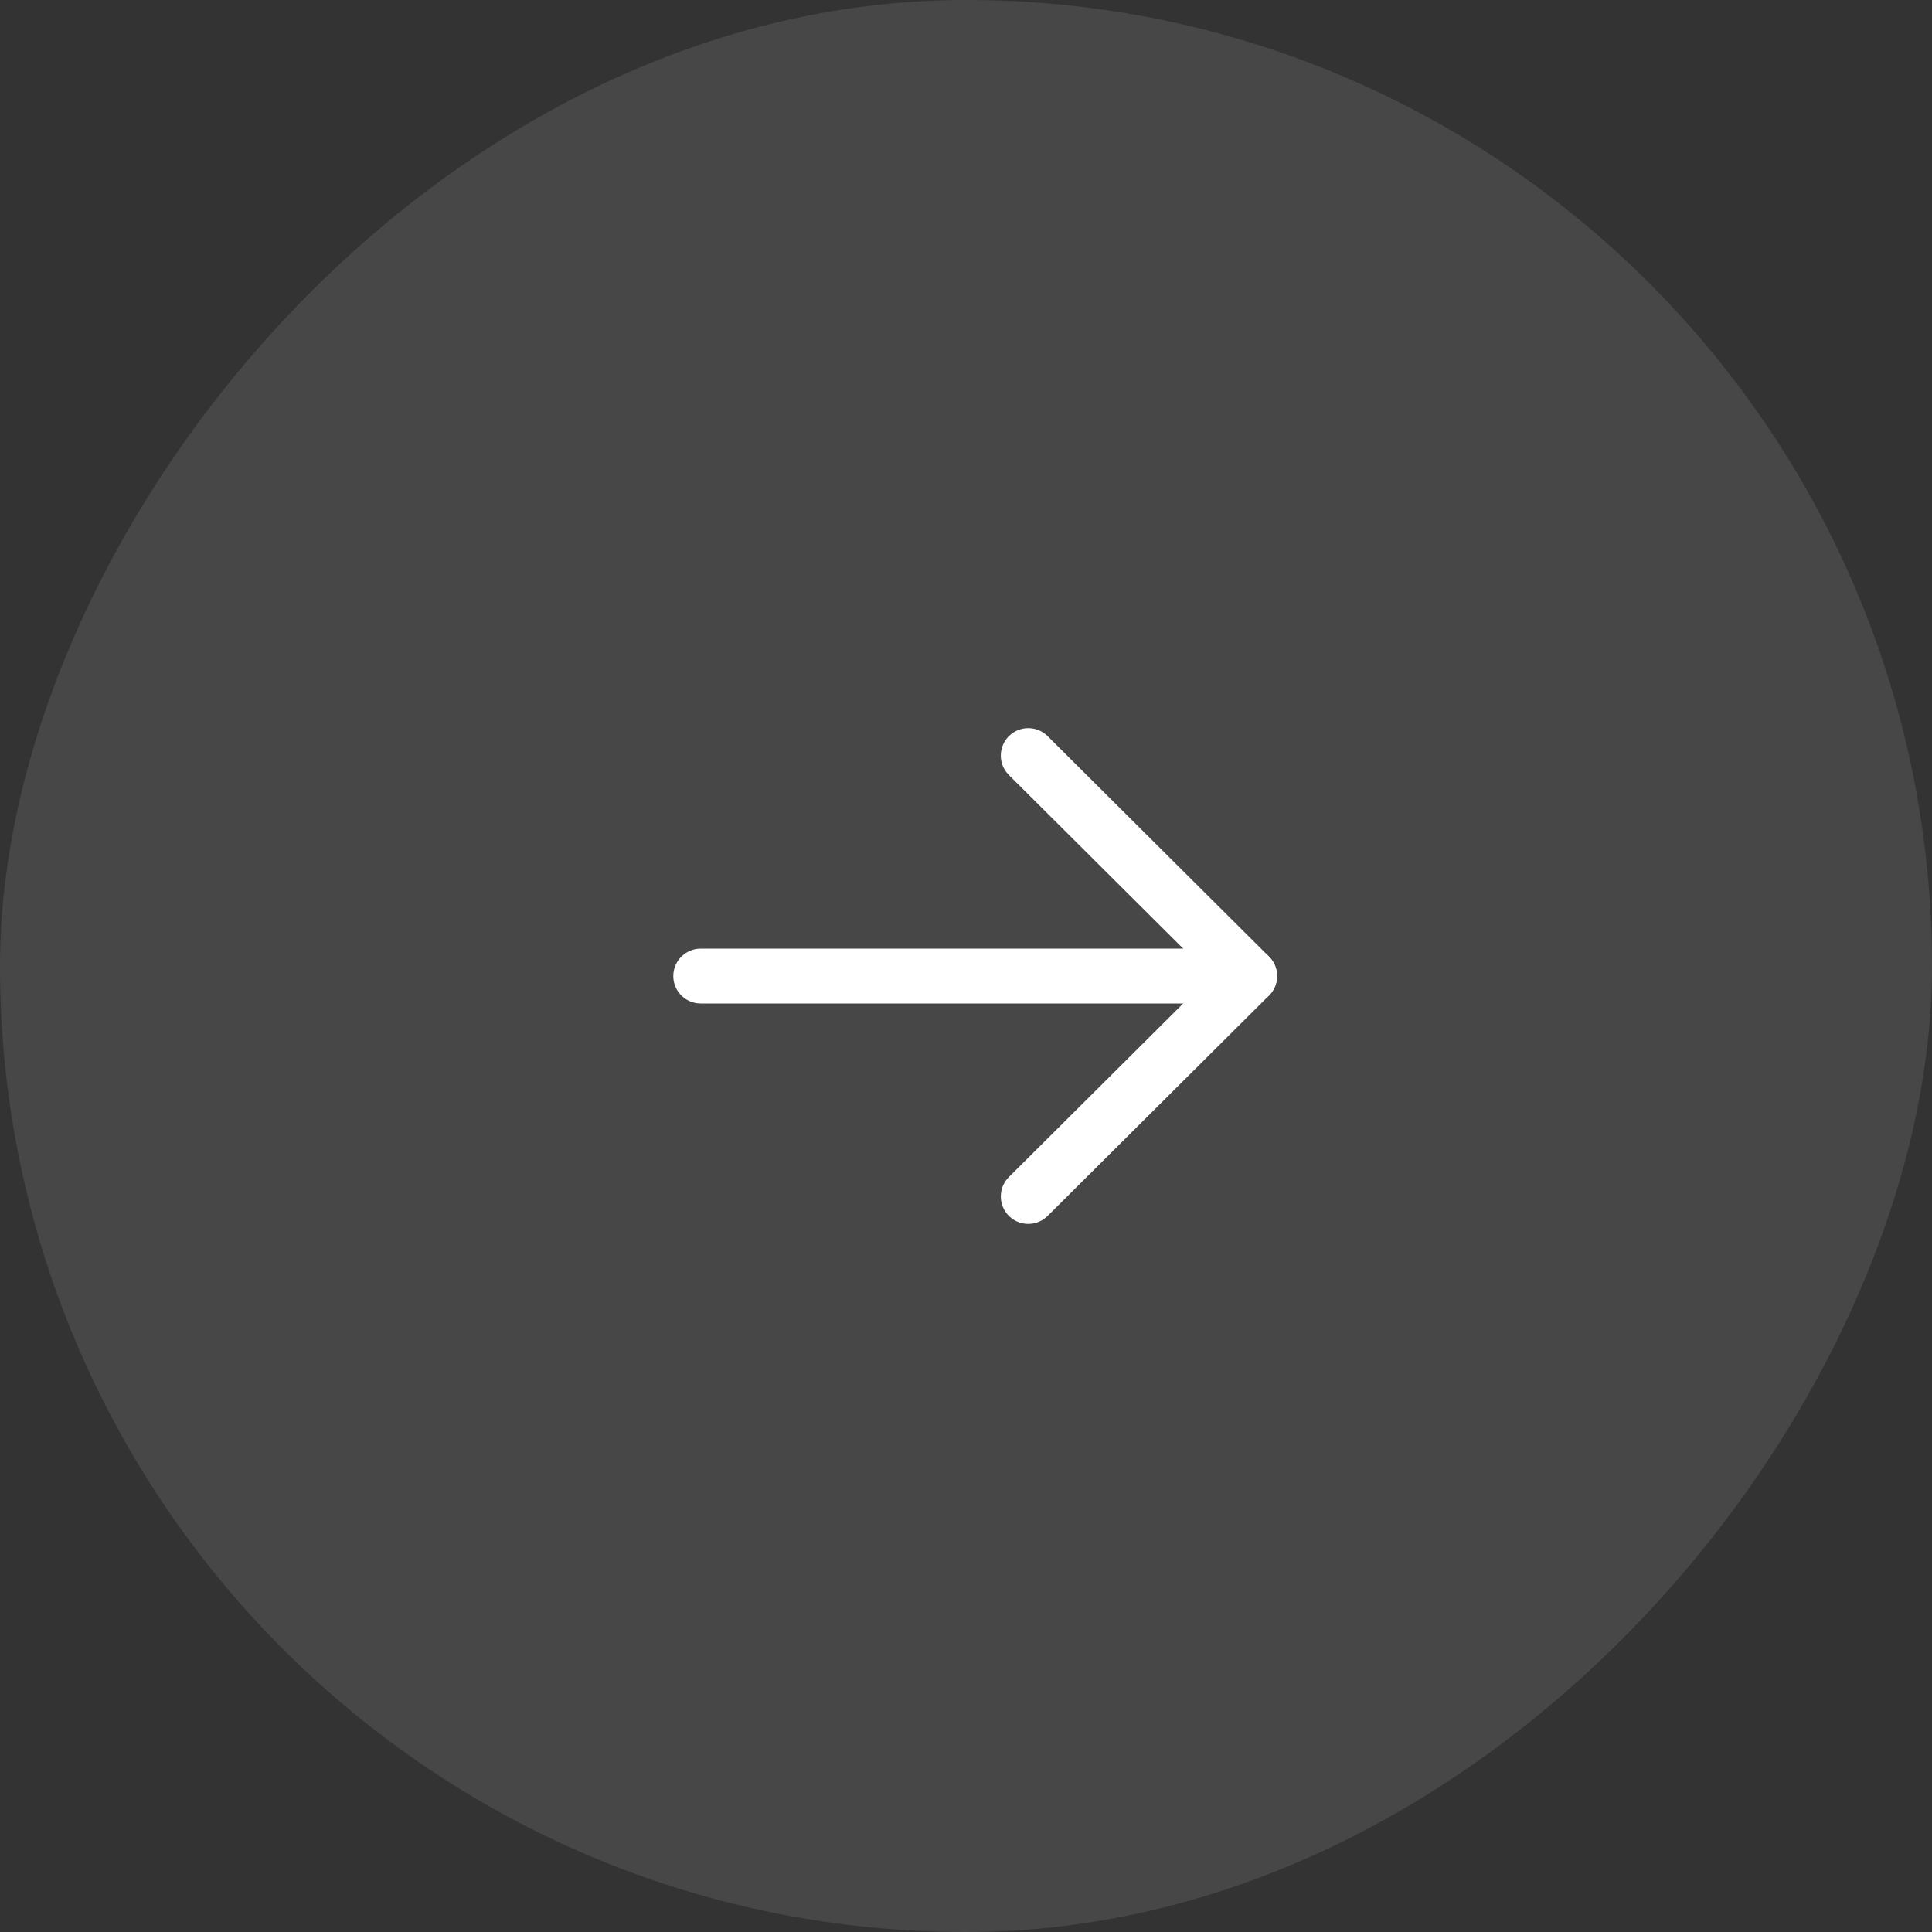<svg width="44" height="44" viewBox="0 0 44 44" fill="none" xmlns="http://www.w3.org/2000/svg">
<rect x="0" y="0" width="44" height="44" fill="#333333" stroke="none"/>
<rect width="44" height="44" rx="22" transform="matrix(-1 0 0 1 44 0)" fill="white" fill-opacity="0.1"/>
<path d="M15.334 22.229C15.334 22.545 15.569 22.806 15.874 22.848L15.959 22.854L28.459 22.854C28.804 22.854 29.084 22.574 29.084 22.229C29.084 21.912 28.849 21.651 28.544 21.609L28.459 21.604L15.959 21.604C15.614 21.604 15.334 21.884 15.334 22.229Z" fill="white"/>
<path d="M22.977 26.806C22.732 27.05 22.732 27.445 22.975 27.69C23.197 27.912 23.544 27.933 23.789 27.752L23.859 27.692L28.901 22.672C29.124 22.45 29.144 22.101 28.962 21.856L28.901 21.786L23.859 16.765C23.614 16.522 23.219 16.523 22.975 16.767C22.754 16.989 22.734 17.337 22.916 17.581L22.977 17.651L27.574 22.229L22.977 26.806Z" fill="white"/>
</svg>
